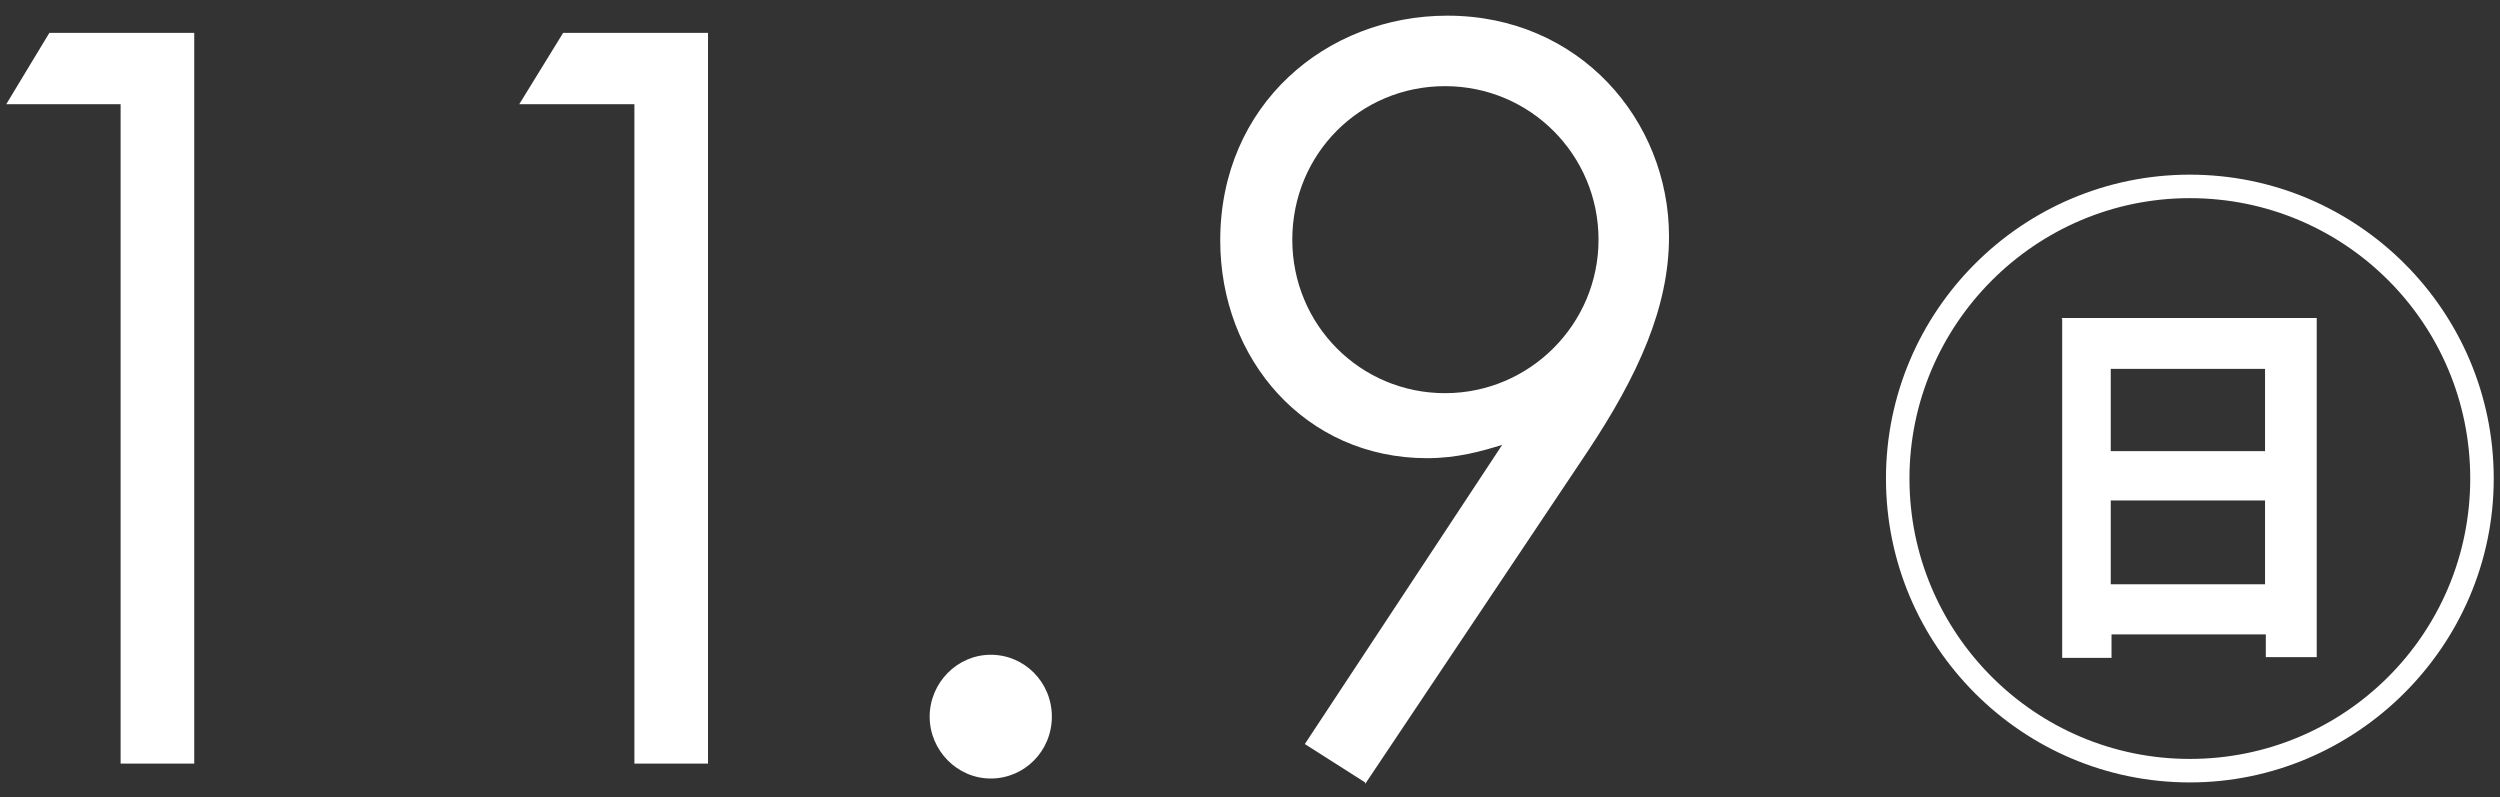 <?xml version="1.0" encoding="UTF-8"?>
<svg id="_レイヤー_1" data-name="レイヤー 1" xmlns="http://www.w3.org/2000/svg" width="31.92" height="10.18" viewBox="0 0 31.92 10.18">
  <rect x="0" y="0" width="31.92" height="10.18" fill="#333333" stroke="none"/>
  <defs>
    <style>
      .cls-1 {
        fill: none;
      }

      .cls-2 {
        fill: #fff;
      }
    </style>
  </defs>
  <rect class="cls-1" width="31.92" height="10.18"/>
  <g>
    <g>
      <path class="cls-2" d="M.08,1.33L.63.42h1.85v9.33h-.94V1.33H.08Z"/>
      <path class="cls-2" d="M6.63,1.33l.56-.91h1.85v9.33h-.94V1.33h-1.47Z"/>
      <path class="cls-2" d="M13.43,9.15c0,.44-.35.79-.78.79s-.78-.36-.78-.79.35-.79.78-.79.78.35.78.79Z"/>
      <path class="cls-2" d="M17.43,9.99l-.77-.49,2.52-3.82c-.26.08-.57.17-.96.17-1.55,0-2.64-1.26-2.64-2.78,0-1.73,1.35-2.87,2.9-2.87,1.69,0,2.83,1.34,2.83,2.82,0,.9-.39,1.77-1.05,2.76l-2.83,4.23ZM20.41,3.06c0-1.08-.87-1.96-1.96-1.96s-1.95.87-1.95,1.96.87,1.96,1.95,1.96,1.96-.88,1.96-1.96Z"/>
    </g>
    <path class="cls-2" d="M27.96,9.99c-2.14,0-3.88-1.74-3.88-3.88s1.74-3.88,3.88-3.88,3.88,1.74,3.88,3.88-1.76,3.88-3.88,3.88ZM24.38,6.11c0,1.97,1.6,3.58,3.58,3.58s3.58-1.6,3.58-3.58-1.6-3.58-3.58-3.58-3.58,1.62-3.58,3.58ZM26.32,4.06h3.26v4.33h-.65v-.29h-1.97v.3h-.63v-4.33ZM28.92,4.71h-1.97v1.05h1.97v-1.05ZM26.95,7.46h1.97v-1.07h-1.97v1.07Z"/>
  </g>
</svg>